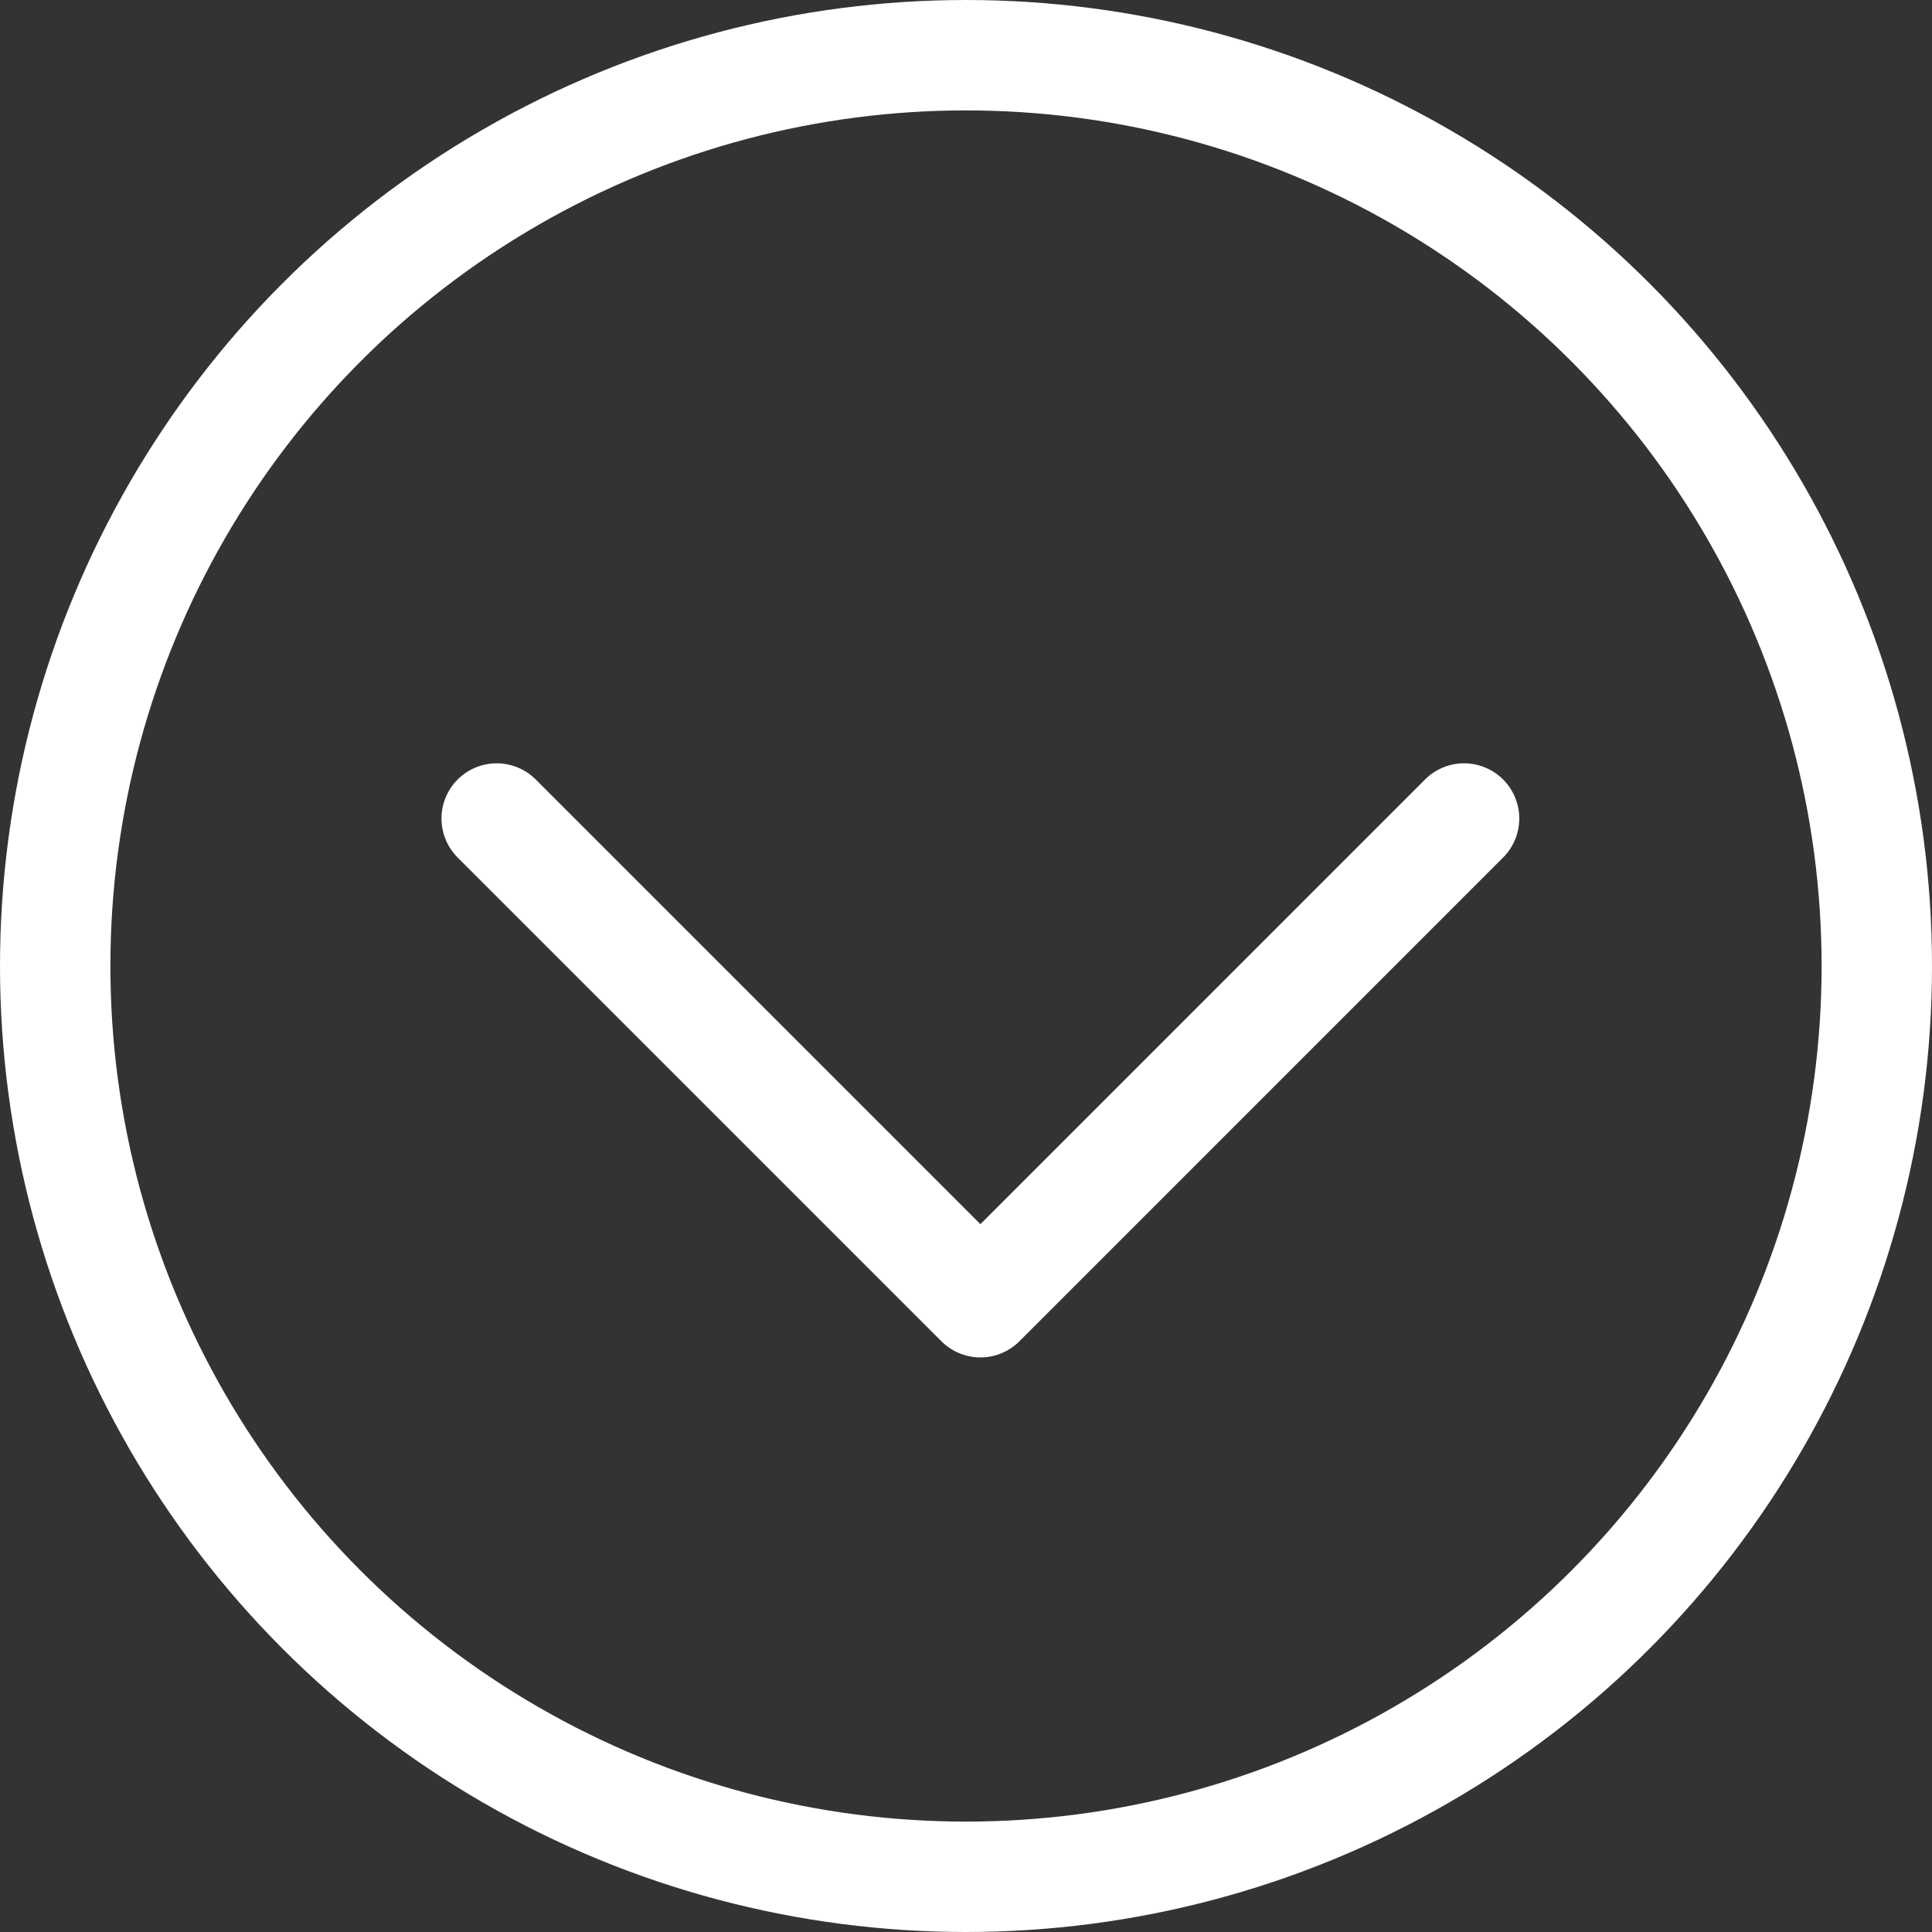 <svg width="35" height="35" viewBox="0 0 35 35" fill="none" xmlns="http://www.w3.org/2000/svg">
<rect x="0" y="0" width="35" height="35" fill="#333333" stroke="none"/>
<path d="M26.523 14.828L17.761 23.591L8.998 14.828" stroke="white" stroke-width="2" stroke-linecap="round" stroke-linejoin="round"/>
<circle cx="17.5" cy="17.5" r="16.5" stroke="white" stroke-width="2"/>
</svg>
